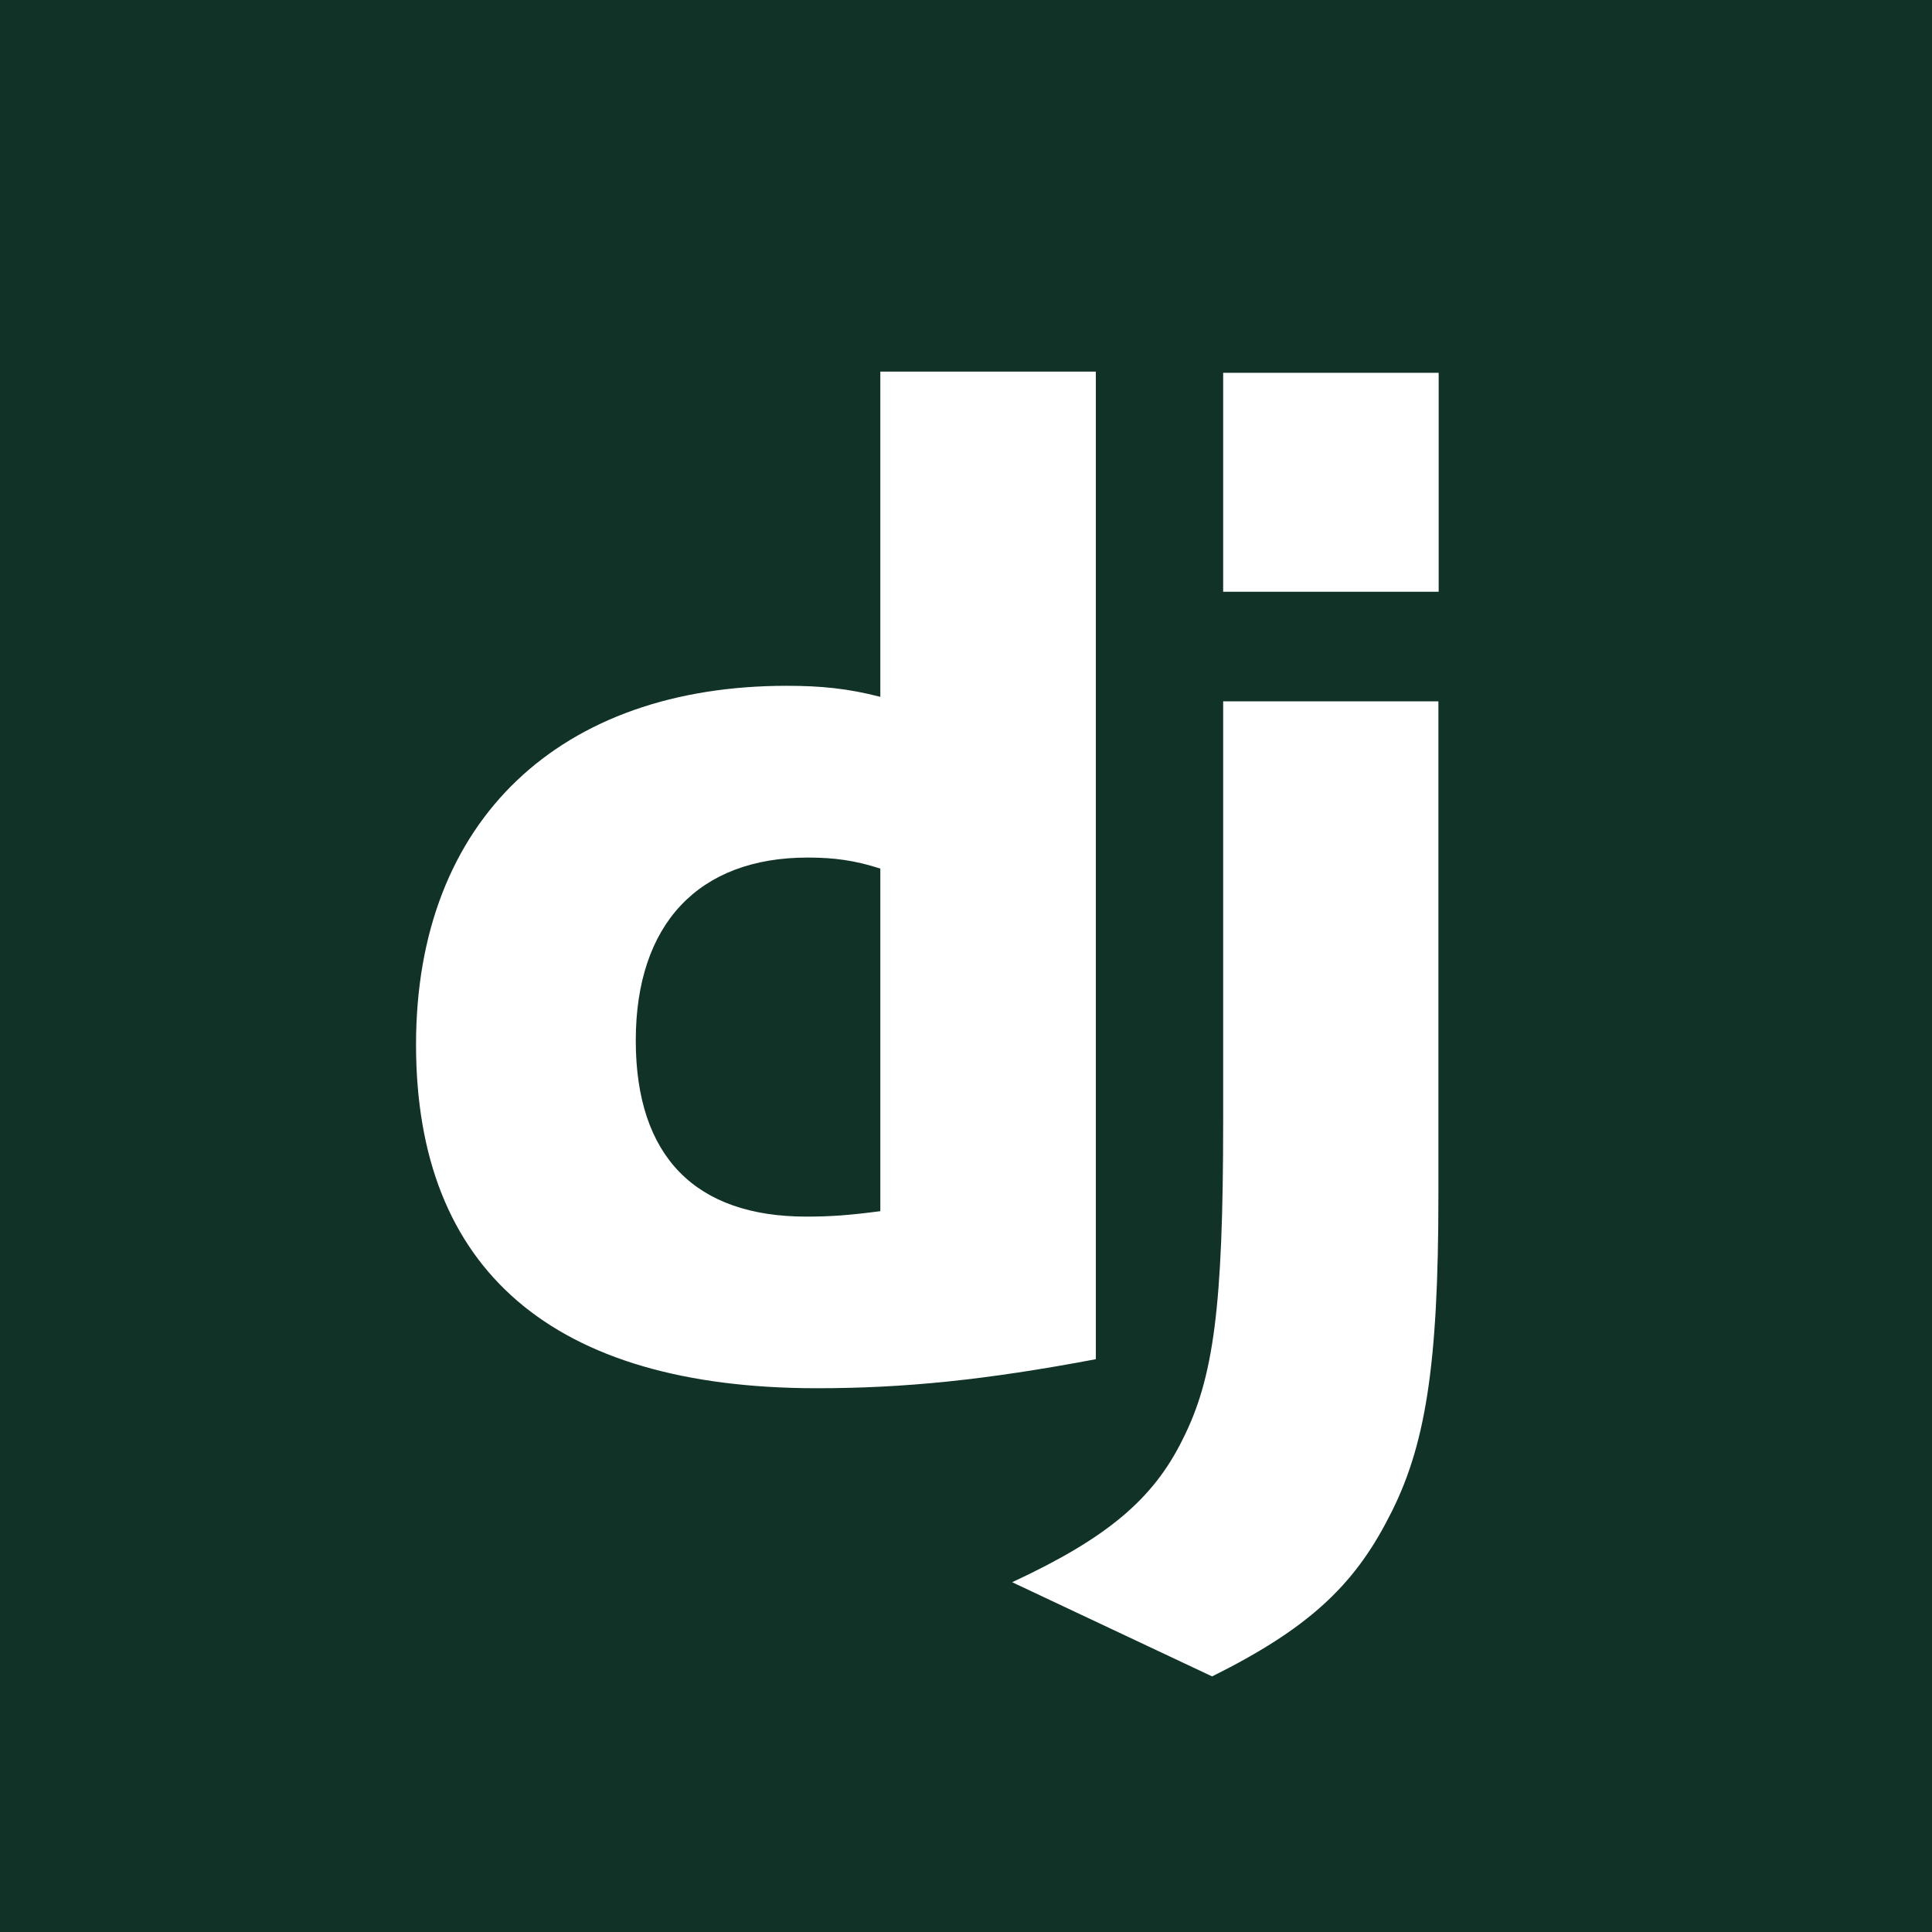<svg xmlns="http://www.w3.org/2000/svg" id="dj" viewBox="0 0 141.73 141.73"><defs><style>.cls-1{fill:#fff;}.cls-1,.cls-2{stroke-width:0px;}.cls-2{fill:#113227;}</style></defs><rect class="cls-2" width="141.73" height="141.73"></rect><path id="Page-1" class="cls-1" d="M64.58,27.26h15.81v72.45c-8.1,1.53-14.06,2.13-20.51,2.13-19.31-.02-29.36-8.65-29.36-25.21s10.66-26.32,27.18-26.32c2.56,0,4.52.2,6.88.81v-23.86h0ZM64.58,63.72c-1.85-.6-3.38-.81-5.33-.81-8,0-12.61,4.88-12.61,13.42s4.41,12.92,12.51,12.92c1.75,0,3.17-.1,5.43-.4v-25.13h0ZM105.52,51.43v36.28c0,12.49-.94,18.5-3.68,23.68-2.56,4.98-5.94,8.12-12.92,11.59l-14.67-6.91c6.98-3.24,10.36-6.11,12.51-10.48,2.26-4.47,2.97-9.65,2.97-23.27v-30.87h15.79ZM89.73,27.35h15.81v16.06h-15.81v-16.06Z"></path></svg>